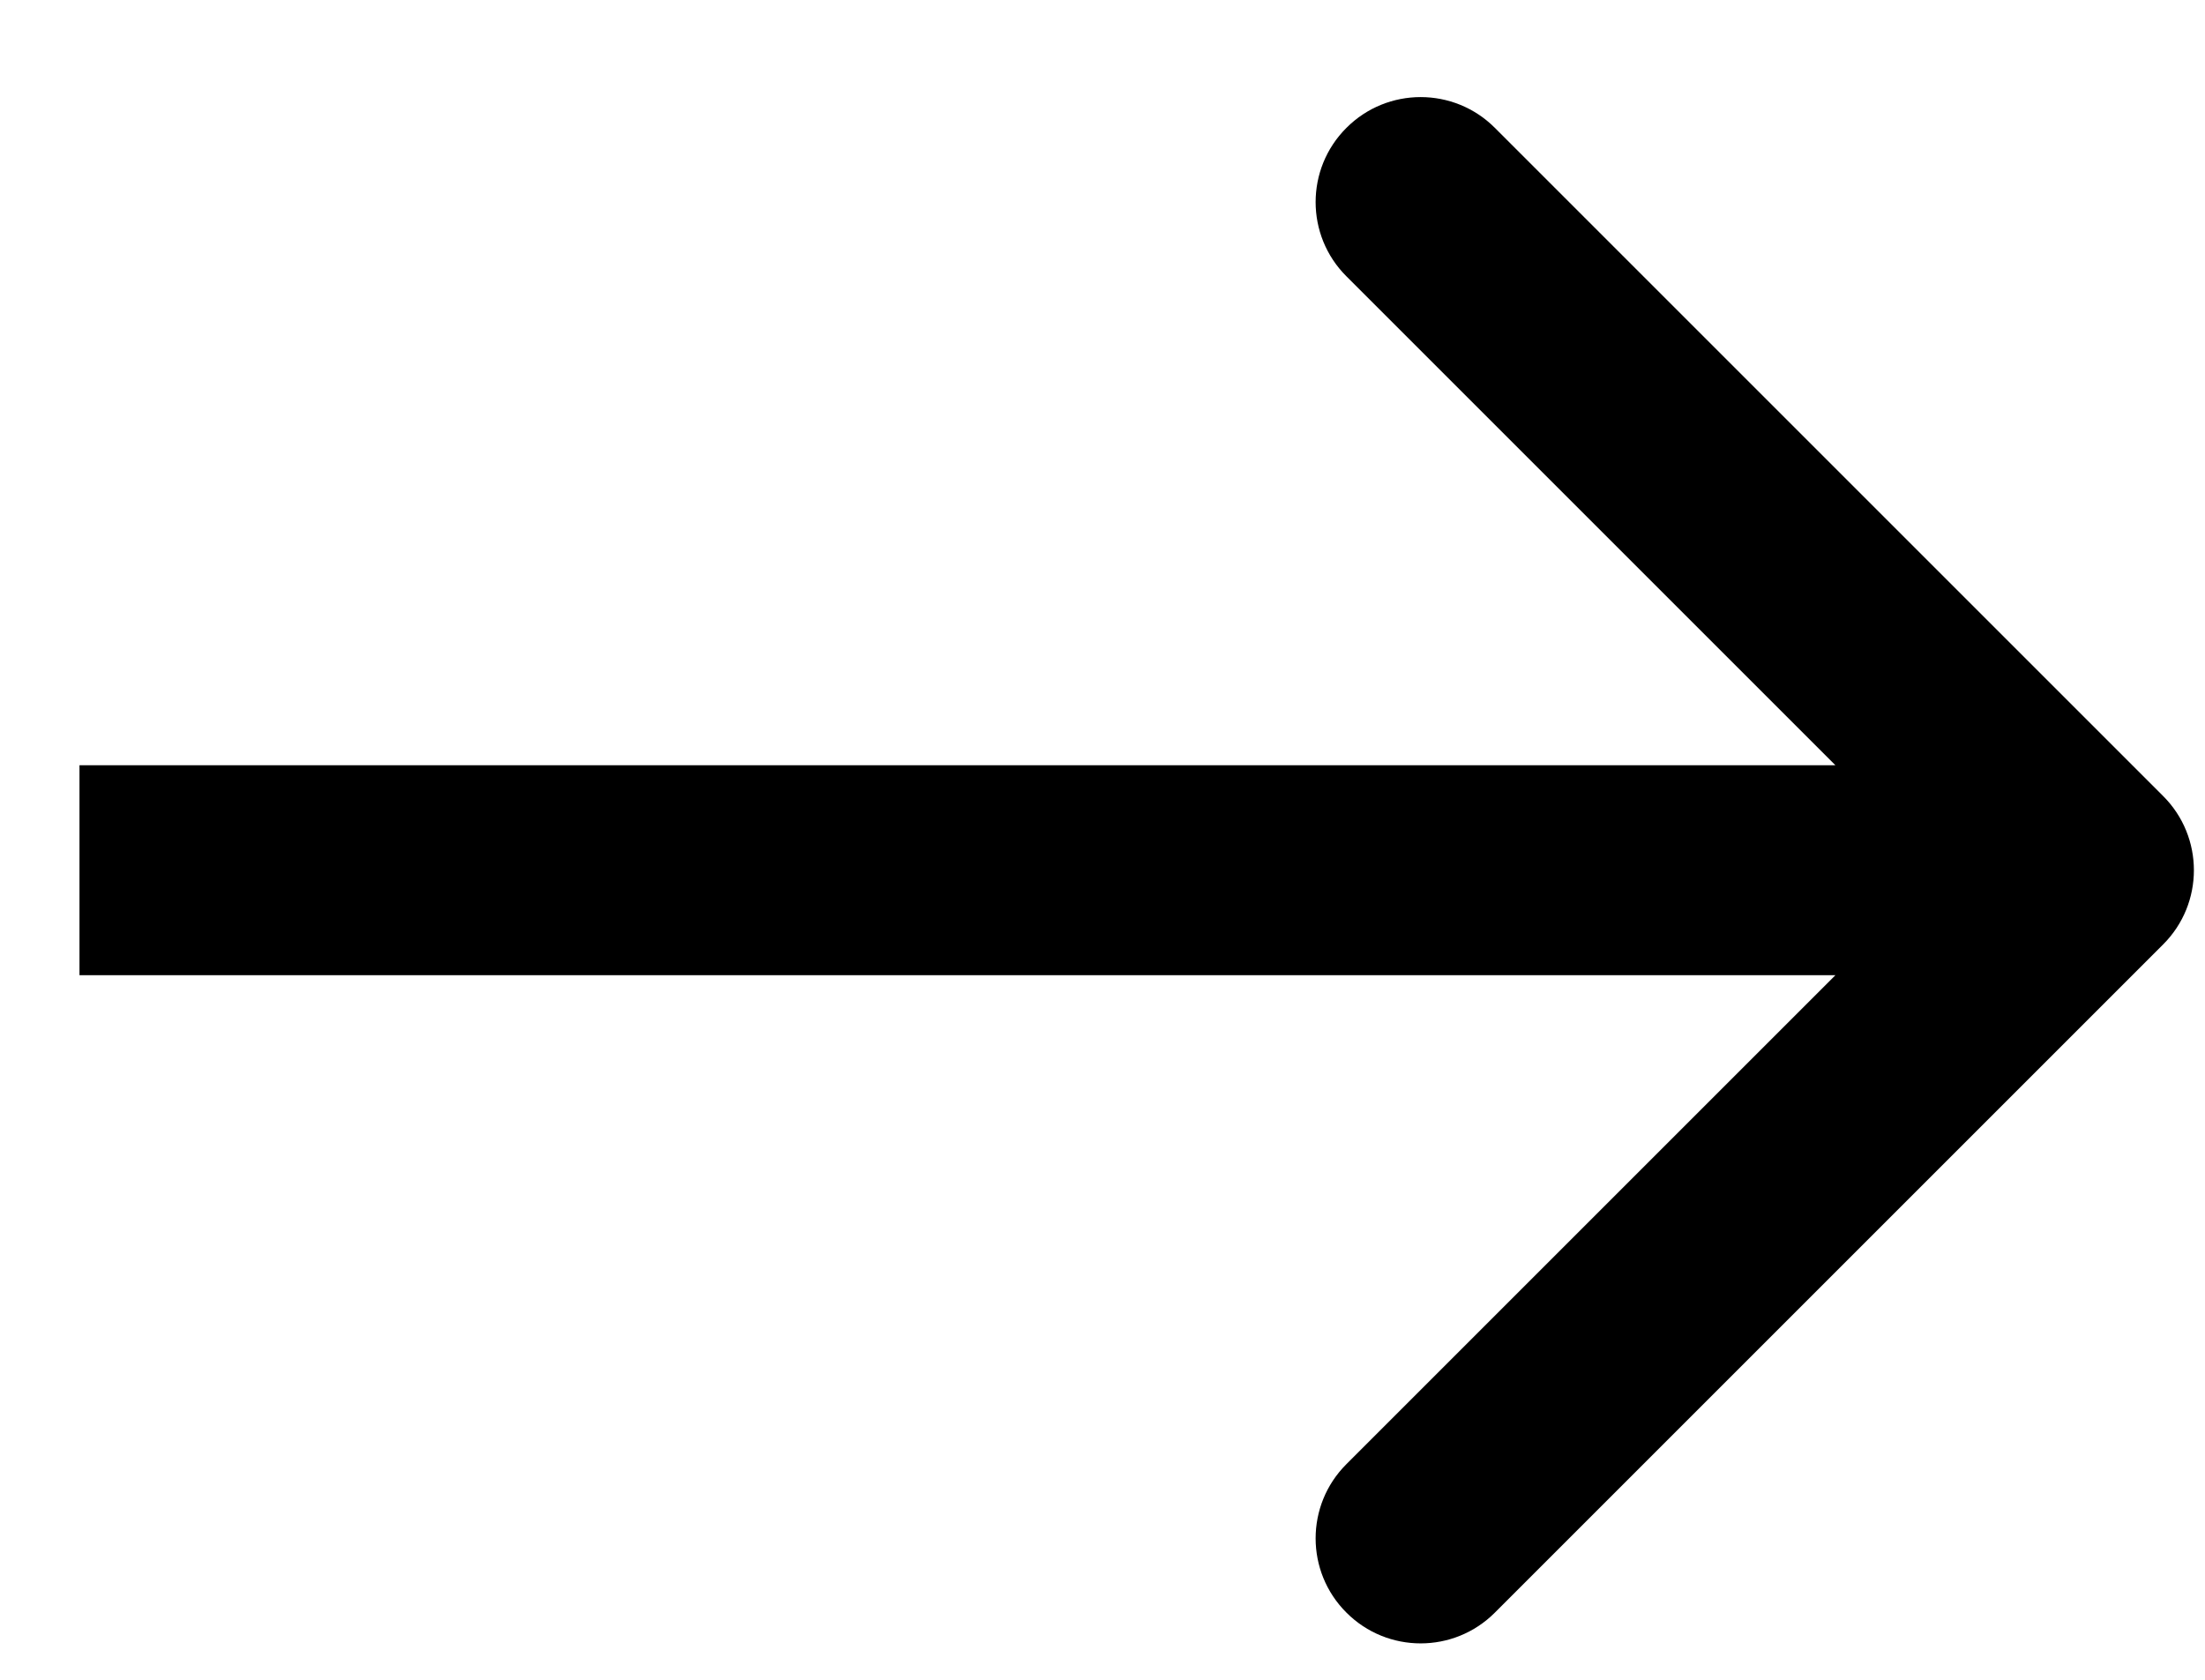 <svg width="21" height="16" viewBox="0 0 21 16" fill="none" xmlns="http://www.w3.org/2000/svg">
<path d="M20.601 7.582C20.992 7.972 20.992 8.606 20.601 8.996L14.237 15.36C13.847 15.751 13.213 15.751 12.823 15.36C12.432 14.97 12.432 14.336 12.823 13.946L18.48 8.289L12.823 2.632C12.432 2.242 12.432 1.608 12.823 1.218C13.213 0.827 13.847 0.827 14.237 1.218L20.601 7.582ZM0.757 8.289L0.757 7.289L19.894 7.289L19.894 8.289L19.894 9.289L0.757 9.289L0.757 8.289Z" fill="black"/>
</svg>
